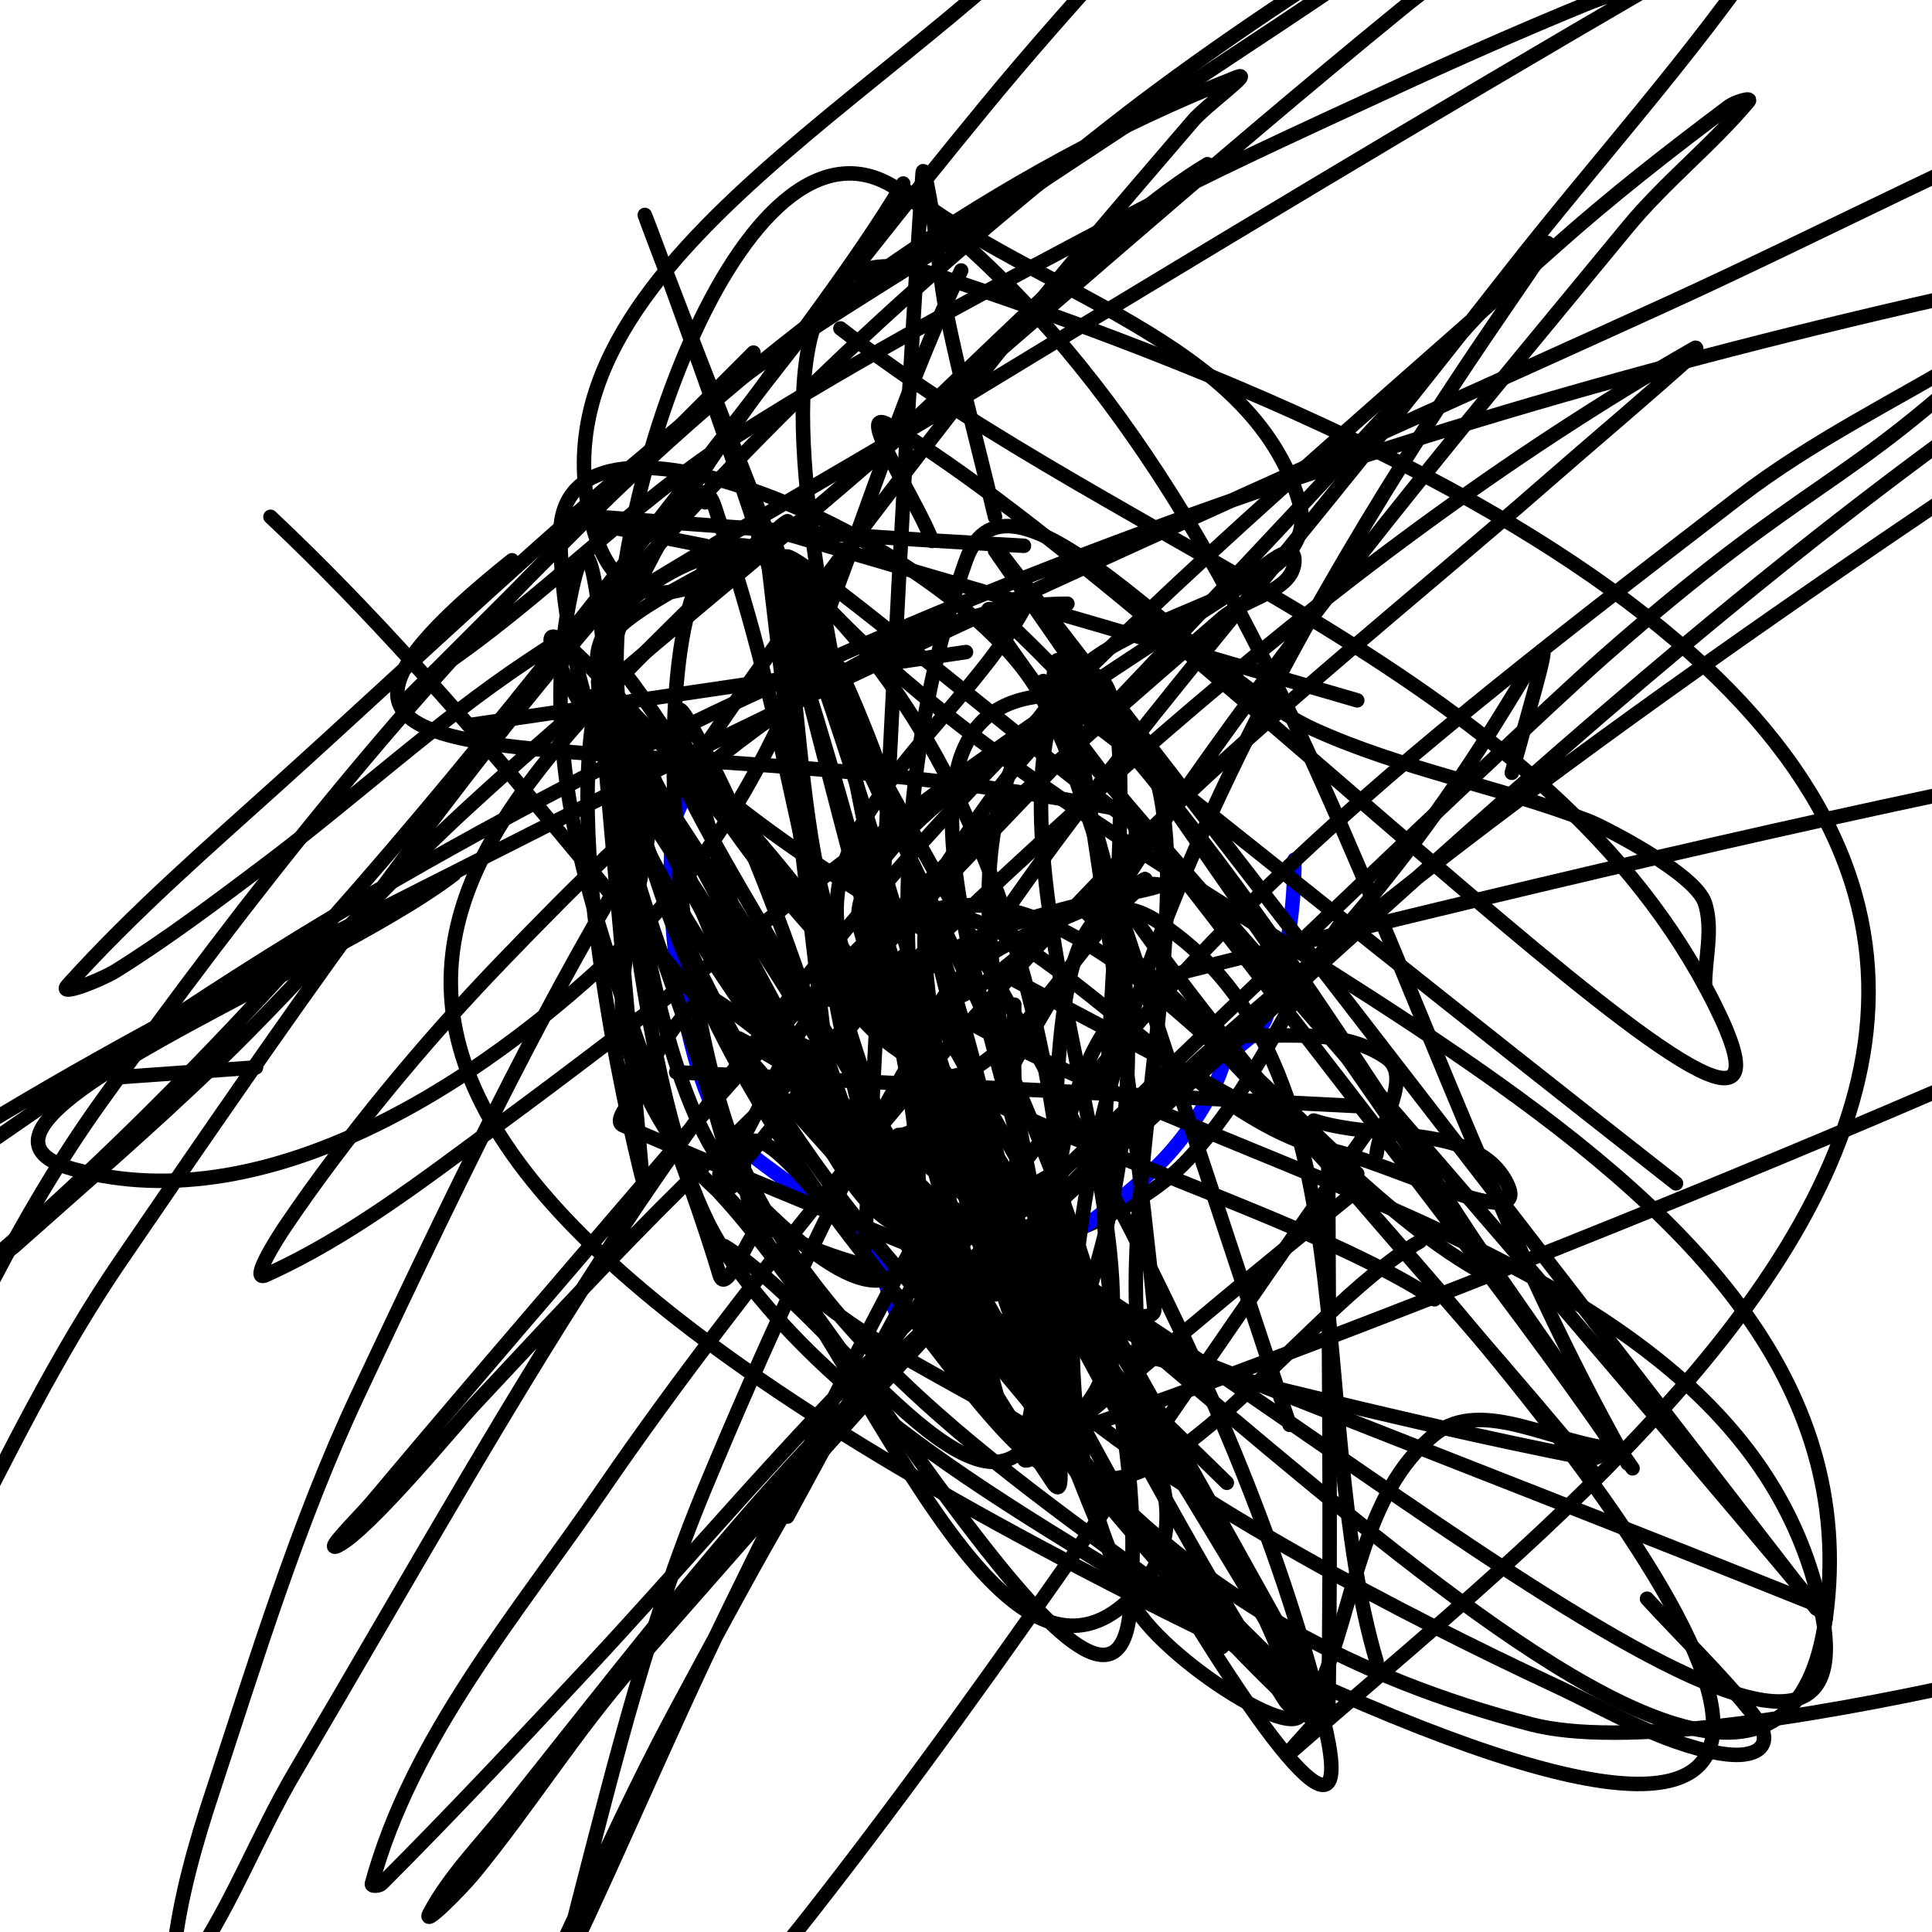 <svg viewBox='0 0 400 400' version='1.1' xmlns='http://www.w3.org/2000/svg' xmlns:xlink='http://www.w3.org/1999/xlink'><g fill='none' stroke='#000000' stroke-width='3' stroke-linecap='round' stroke-linejoin='round'><path d='M135,164c0,15.234 -9.559,39.323 -5,53c8.118,24.354 23.697,38.099 49,45c5.215,1.422 12.619,2.897 18,2c5.078,-0.846 12.359,-4.343 17,-6c11.272,-4.026 23.642,-8.999 32,-18c13.608,-14.655 20.157,-31.736 31,-48'/></g>
<g fill='none' stroke='#0000ff' stroke-width='3' stroke-linecap='round' stroke-linejoin='round'><path d='M268,178c0,11.147 -1.815,22.538 -6,33c-1.536,3.84 -7.654,5.963 -9,10c-2.296,6.889 -7.896,14.896 -13,20c-5.295,5.295 -16.457,14.229 -22,17c-2.042,1.021 -8.773,2.414 -9,4c-0.33,2.31 0,4.667 0,7'/><path d='M143,162c0,1.435 -2.405,4.621 -3,7c-3.517,14.069 1.319,56.319 12,67c6.139,6.139 25.968,17.936 29,24c1.618,3.235 3.88,10.481 5,13'/></g>
<g fill='none' stroke='#000000' stroke-width='3' stroke-linecap='round' stroke-linejoin='round'><path d='M186,235c3.218,0 4.311,-3.054 8,-2c4.644,1.327 8.201,3.15 12,6'/><path d='M221,125c-44.179,0 -88.217,44.151 -117,74c-8.358,8.668 -16.375,17.68 -24,27c-7.388,9.03 -14.468,18.333 -21,28c-2.01,2.975 -7.274,11.473 -4,10c17.369,-7.816 32.648,-19.726 48,-31c30.682,-22.532 60.302,-46.488 91,-69c19.16,-14.051 38.997,-27.177 59,-40c4.771,-3.058 15,-13.667 15,-8c0,6.403 -10.168,7.798 -15,12c-18.173,15.803 -36.436,31.522 -54,48c-38.928,36.52 -47.456,47.771 -82,88c-13.402,15.608 -26.775,31.242 -40,47c-2.443,2.911 -10.399,10.7 -7,9c6.431,-3.216 24.632,-25.404 28,-29c14.504,-15.487 28.88,-31.113 44,-46c64.249,-63.26 130.04,-127.88 209,-173c0.289,-0.165 0.247,0.777 0,1c-10.169,9.185 -20.687,17.976 -31,27c-27.021,23.643 -55.247,45.982 -81,71c-36.426,35.385 -85.487,95.394 -114,137c-17.904,26.126 -39.667,51.444 -48,82c-0.175,0.643 1.529,0.471 2,0c14.67,-14.67 28.854,-29.823 43,-45c17.856,-19.158 34.8,-39.167 53,-58c28.97,-29.977 137.433,-133.765 157,-151c42.959,-37.838 49.346,-33.949 83,-66c1.619,-1.542 -4.083,1.85 -6,3c-16.422,9.853 -33.82,18.323 -49,30c-86.431,66.485 -116.235,90.848 -176,176c-16.651,23.724 -30.236,49.492 -44,75c-11.256,20.861 -20.526,42.735 -31,64c-0.531,1.078 -3.14,3.38 -2,3c2.025,-0.675 4.045,-2.091 5,-4c13.806,-27.612 25.453,-56.261 39,-84c28.1,-57.539 61.79,-123.748 99,-176c27.118,-38.08 57.281,-73.913 87,-110c7.643,-9.281 17.267,-16.794 25,-26c0.884,-1.052 -2.901,0.175 -4,1c-12.327,9.246 -24.504,18.739 -36,29c-38.19,34.089 -77.56,67.06 -113,104c-70.615,73.604 -95.486,122.782 -148,212c-7.49,12.724 -12.734,26.766 -21,39c-0.835,1.235 -4.169,-0.519 -4,-2c1.285,-11.245 4.449,-22.253 8,-33c9.132,-27.636 17.625,-55.657 30,-82c49.227,-104.791 64.491,-128.434 128,-210c14.395,-18.488 29.751,-36.21 45,-54c2.761,-3.221 12.946,-10.558 9,-9c-99.769,39.382 -174.768,127.982 -235,212c-19.547,27.267 -33.18,58.429 -47,89c-8.25,18.25 -13.11,37.858 -19,57c-0.79,2.569 -2.712,10.072 -1,8c29.783,-36.053 44.616,-82.389 71,-121c69.06,-101.063 115.437,-165.679 209,-238c8.358,-6.46 105.959,-80.427 144,-64c9.206,3.975 -5.399,19.683 -11,28c-16.576,24.613 -36.744,46.606 -55,70c-89.65,114.881 -115.401,129.562 -166,251c-11.396,27.35 -18.581,56.315 -26,85c-2.609,10.087 -5.203,20.651 -4,31c0.578,4.967 4.598,14.37 9,12c17.236,-9.281 30.929,-24.589 43,-40c41.121,-52.5 77.333,-108.667 116,-163'/><path d='M146,104c0,-0.667 -0.596,-2.298 0,-2c1.075,0.537 1.62,1.86 2,3c3.302,9.905 6.365,19.898 9,30c7.367,28.24 11.771,57.312 21,85c23.393,70.179 64.438,117.648 139,137c36.757,9.54 151.396,-23.312 165,-29c63.004,-26.342 145.964,-57.992 157,-138c4.849,-35.157 -2.582,-71.294 -10,-106c-2.146,-10.042 -8.599,-20.868 -18,-25c-57.308,-25.19 -130.157,-13.978 -187,-2c-126.553,26.667 -251.367,69.23 -362,137c-34.609,21.2 -67.416,45.211 -101,68c-13.084,8.878 -25.844,18.229 -39,27c-4.852,3.234 -9.169,9 -15,9c-4.485,0 6.514,-6.178 10,-9c10.521,-8.517 20.875,-17.289 32,-25c60.149,-41.694 98.233,-59.581 170,-96c74.91,-38.014 149.137,-69.939 226,-105c65.388,-29.826 137.524,-72.307 212,-74c1.699,-0.039 2.109,3.712 1,5c-9.691,11.254 -19.964,22.3 -32,31c-21.823,15.773 -46.546,27.141 -69,42c-61.104,40.436 -162.758,107.556 -220,163c-37.447,36.271 -71.565,75.858 -106,115c-11.934,13.565 -21.514,29.053 -33,43c-2.552,3.098 -10.903,11.534 -9,8c4.172,-7.748 10.524,-14.111 16,-21c48.499,-61.015 58.91,-75.761 123,-134c129.325,-117.519 179.449,-165.503 332,-246c32.469,-17.133 68.667,-26 103,-39'/><path d='M90,139c22.249,-14.833 40.194,-34.487 63,-49c25.813,-16.426 52.965,-30.675 80,-45c17.653,-9.353 35.872,-17.604 54,-26c13.544,-6.273 27.193,-12.329 41,-18c4.875,-2.002 9.969,-3.428 15,-5c0.318,-0.099 1.288,-0.167 1,0c-48.394,28.1 -96.166,56.925 -144,86c-30.287,18.41 -61.541,35.293 -91,55c-18.954,12.679 -35.783,28.284 -54,42c-10.123,7.622 -20.255,15.284 -31,22c-2.951,1.844 -12.328,5.587 -10,3c13.564,-15.071 28.941,-28.423 44,-42c29.112,-26.248 57.352,-53.564 88,-78c18.794,-14.985 39.974,-26.706 60,-40c19.641,-13.039 39.361,-25.958 59,-39c23.028,-15.292 45.635,-31.229 69,-46c5.67,-3.585 11.938,-6.128 18,-9c0.301,-0.143 1.19,-0.274 1,0c-15.499,22.388 -41.909,34.778 -63,52c-39.375,32.152 -77.376,65.95 -116,99c-26.042,22.284 -52.807,43.76 -78,67c-17.845,16.462 -33.553,35.116 -51,52c-13.567,13.129 -27.906,25.438 -42,38c-1.451,1.293 -6.469,4.273 -5,3c80.909,-70.121 138.583,-157.054 206,-239c17.552,-21.334 36.624,-41.371 55,-62c16.958,-19.038 27.744,-46.552 51,-57c9.615,-4.32 16.267,15.602 18,26c1.064,6.384 -7.333,10.667 -11,16'/><path d='M53,221l-28,2'/><path d='M94,181c-26.333,20.333 -111.021,51.969 -79,61c41.115,11.596 87.957,-19.63 118,-50c35.438,-35.823 44,-90.667 66,-136'/><path d='M98,150l102,-15'/><path d='M250,34c-42.333,25.333 -112.96,123.294 -127,76c-16.774,-56.501 72,-93.333 108,-140'/><path d='M174,68c60.333,46.667 146.889,71.777 181,140c31.142,62.283 -111.094,-84.5 -171,-120c-7.35,-4.356 6,16 9,24'/><path d='M56,107c41.762,39.306 74.563,85.517 113,128c16.927,18.709 32.604,38.865 52,55c25.681,21.363 68.988,44.061 101,59c11.107,5.183 21.925,11.9 34,14c8.084,1.406 12.012,-1.735 7,-8c-6.78,-8.474 -14.667,-16 -22,-24'/><path d='M191,35'/><path d='M114,88'/><path d='M179,259c4,-74.333 7.163,-148.716 12,-223c0.179,-2.743 1.533,5.291 2,8c1.201,6.968 1.571,14.075 3,21c2.908,14.094 6.667,28 10,42'/><path d='M140,222l141,7'/><path d='M84,145l72,-72'/><path d='M234,168c-107.08,-21.416 -195.94,2.352 -128,-52'/><path d='M212,113c-99.486,-5.466 -120.789,-10.958 -66,0'/><path d='M183,252c-13.333,-34 -22.095,-70.169 -40,-102c-9.077,-16.137 9.141,35.892 13,54c0.486,2.282 -1.458,5.178 0,7c12.229,15.286 21.99,50.671 40,43c106.961,-45.558 138.989,-173.161 117,-94'/><path d='M249,214c12.667,1.667 27.506,-2.287 38,5c5.503,3.822 -1.333,13.333 -2,20'/><path d='M253,341c-32,-43 -67.299,-83.731 -96,-129c-12.563,-19.815 -18,-43.333 -27,-65'/><path d='M254,307c-32,-31.333 -64.503,-62.161 -96,-94c-0.967,-0.977 2.696,0.565 4,1c2.647,0.882 3.313,2.463 6,3c1.034,0.207 3.548,1.9 3,1c-14.423,-23.695 -30,-46.667 -45,-70'/><path d='M159,116l12,102'/><path d='M159,113c8,44.667 9.856,90.883 24,134c6.486,19.772 50.714,65.714 36,51'/><path d='M280,242c-51.333,-33.333 -113.744,-53.895 -154,-100c-11.016,-12.617 24.481,-22.872 37,-34c0.705,-0.626 -2.905,1.734 -2,2c39.974,11.757 80,23.333 120,35'/><path d='M172,207c332.901,-344.541 -7.742,-35.553 59,117'/><path d='M311,89'/><path d='M281,243c-221.822,-211.002 295.074,260.986 -47,87c-210.533,-107.081 -139.55,-155.45 -75,-220'/><path d='M187,38c-21,35 -52.65,65.517 -63,105c-8.571,32.695 9,101 9,101c0,0 -6.029,-67.331 -9,-101c-0.059,-0.664 -0.33,-2.579 0,-2c31.477,55.252 58.638,113.151 94,166c10.455,15.625 -35.582,-176.129 -25,-95c3.944,30.238 16.667,58.667 25,88'/><path d='M159,111c42.695,169.762 62.155,220.745 39,159'/><path d='M159,111c10,36.333 2.309,83.439 30,109c14.844,13.702 32.161,-24.461 48,-37c0.261,-0.207 0.281,-1.179 0,-1c-14.82,9.431 -37.683,12.609 -44,29c-8.075,20.953 22.762,82.993 7,67c-36.339,-36.873 -65.676,-85.077 -75,-136c-5.393,-29.453 33.882,54.707 62,65c17.361,6.355 31.513,-24 50,-24c17.889,0 -47.637,6.115 -48,24c-0.891,43.962 76.483,93.304 45,124c-28.69,27.972 -56.667,-56.667 -85,-85'/><path d='M160,111c24.667,74 80.289,144.251 74,222c-3.249,40.175 -57.523,-56.512 -85,-86c-0.819,-0.879 3.265,-0.828 3,-2c-7.909,-34.932 -27,-68.184 -27,-104c0,-35.493 2.738,77.093 27,103c119.709,127.824 -88.782,-376.825 8,-131c28.112,71.405 42.157,148.179 74,218c5.646,12.379 39.898,33.694 35,21c-20.419,-52.923 -55.892,-98.728 -84,-148c-0.234,-0.409 -0.695,-1.359 -1,-1c-11.362,13.367 -21.447,27.797 -33,41c-0.491,0.561 -2.461,-0.414 -2,-1c11.102,-14.129 17.22,-43.602 35,-41c15.627,2.287 1.006,32.017 6,47c4.212,12.637 14.179,22.558 21,34c3.515,5.896 15.526,22.072 10,18c-24.135,-17.784 -67,-30.02 -67,-60c0,-29.539 65.098,87.478 67,58c4.106,-63.642 -10.425,-140.675 -59,-182c-31.801,-27.054 -25.568,87.124 -8,125c22.524,48.56 75.928,75.671 117,110c18.822,15.732 -36.022,-33.841 -50,-54c-35.214,-50.785 -139.433,-202.929 -97,-158c59.175,62.656 103.59,138.14 148,212c12.996,21.615 -38.608,-33.288 -53,-54c-35.229,-50.702 -76.659,-100.048 -95,-159c-4.386,-14.098 31.427,-33.675 39,-21c32.229,53.942 37.333,120 56,180'/><path d='M378,333c-83,-33.333 -166.806,-64.726 -249,-100c-1.937,-0.831 1.057,-4.114 2,-6c0.104,-0.207 11.724,-23.377 17,-20c15.882,10.164 28.401,25.133 40,40c12.238,15.685 20.721,33.967 31,51c1.389,2.301 5.429,9.276 4,7c-13.134,-20.917 -27.955,-40.909 -39,-63c-0.333,-0.667 1.603,0.369 2,1c12.823,20.366 23.011,42.416 37,62c0.699,0.978 -0.871,-2.589 -2,-3c-2.972,-1.081 -9.76,0.07 -9,-3c8.308,-33.564 0.456,-89.614 34,-98c670.014,-167.504 -32.377,103.408 -31,97c7.697,-35.809 -5.61,-127.115 25,-107c44.426,29.194 30,102 45,153'/><path d='M170,120'/><path d='M193,248c61.333,28.333 198.06,151.082 184,85c-16.277,-76.504 -129.333,-88 -194,-132'/><path d='M294,257c-25,14.333 -59.015,66.978 -75,43c-34.203,-51.304 -39.664,-125.906 -19,-184c8.943,-25.142 47.715,23.939 72,35c18.226,8.301 38.318,11.782 57,19c2.527,0.976 22.002,10.758 24,17c1.727,5.397 0,11.333 0,17'/><path d='M378,335c-195.069,-232.864 -225.394,-242.2 -31,-90'/><path d='M272,232c13.333,4.333 33.73,0.46 40,13c5.613,11.227 -24.692,-4.538 -37,-7c-32.898,-6.58 -76.797,-72.407 -93,-40'/><path d='M297,269c-38,-25.333 -152,-50.667 -114,-76c39.252,-26.168 82,46.667 123,70'/><path d='M205,273c41.333,9.667 82.339,20.863 124,29c1.851,0.361 5.063,-2.443 4,-4c-37.817,-55.399 -165.43,-210.43 -118,-163c47.759,47.759 79.274,109.377 119,164c0.277,0.381 1.471,1.025 1,1c-12.688,-0.686 -28.109,-10.976 -38,-3c-15.096,12.174 -16.434,35.143 -24,53c-0.791,1.867 0.473,7.393 -1,6c-19.195,-18.148 -36,-38.667 -54,-58'/><path d='M190,249c1.333,-64 -56.77,-212.12 4,-192c328.382,108.721 155.874,233.326 73,306c-2.311,2.026 3.827,-4.827 6,-7c0.527,-0.527 1.987,-0.255 2,-1c0.661,-38.994 0,-78 0,-117'/><path d='M157,254c-2.667,3.333 -6.773,14.089 -8,10c-13.734,-45.781 -40.374,-93.131 -31,-140c9.07,-45.349 5.891,96.828 32,135c29.809,43.582 84,64 126,96'/><path d='M182,199c10.667,32.667 48.384,67.793 32,98c-11.911,21.96 -42.667,-26 -64,-39'/><path d='M337,303c-50,-87.667 -69.493,-202.138 -150,-263c-32.025,-24.211 -63.041,65.057 -59,105c5.843,57.756 42.796,112.141 85,152c36.523,34.494 -101.859,-171.175 -67,-135c51.978,53.939 79.361,127.075 120,190c2.082,3.224 4.396,1.479 7,2c0.731,0.146 2.36,1.653 2,1c-28.964,-52.539 -58.667,-104.667 -88,-157'/><path d='M206,268l-22,-72'/><path d='M236,280c-6.333,-45.333 26.695,-138.688 -19,-136c-45.593,2.682 1.333,91.333 2,137'/><path d='M338,304l-132,-190'/><path d='M210,208c-0.667,24.333 2.774,49.13 -2,73c-0.809,4.043 -9.16,-0.011 -12,-3c-4.221,-4.443 -4.667,-11.333 -7,-17'/><path d='M212,126c-12.667,23 -44.128,43.468 -38,69c4.841,20.169 27.407,-31.555 44,-44c15.275,-11.456 -45.031,22.582 -40,41c16.692,61.105 111.175,225.499 96,164c-21.324,-86.419 -76.667,-160.667 -115,-241'/><path d='M206,113l170,220'/><path d='M163,314l32,-59'/><path d='M330,305c-32.667,-39.667 -68.637,-76.829 -98,-119c-3.071,-4.411 6.374,-12.876 2,-16c-22.894,-16.353 -86.499,-71.197 -68,-50c66.179,75.83 225.646,115.282 212,215c-11.524,84.215 -150,-80 -225,-120'/><path d='M267,295l-51,-154'/><path d='M310,293'/><path d='M279,248c-145.997,117.669 2.054,26.43 -63,-103c-15.811,-31.457 -100.46,-69.204 -100,-34c0.928,70.997 65.783,125.928 102,187c2.55,4.301 0,-10 0,-15c0,-46 -29.936,-103.074 0,-138c27.025,-31.529 5.173,83.039 12,124c0.505,3.031 9.296,5.059 9,2c-4.261,-44.031 -21,-169.236 -21,-125'/><path d='M187,39c27.333,21.667 72.377,31.475 82,65c6.135,21.373 -44.6,21.705 -51,43c-14.416,47.971 41.09,150 -9,150'/><path d='M189,245'/></g>
</svg>